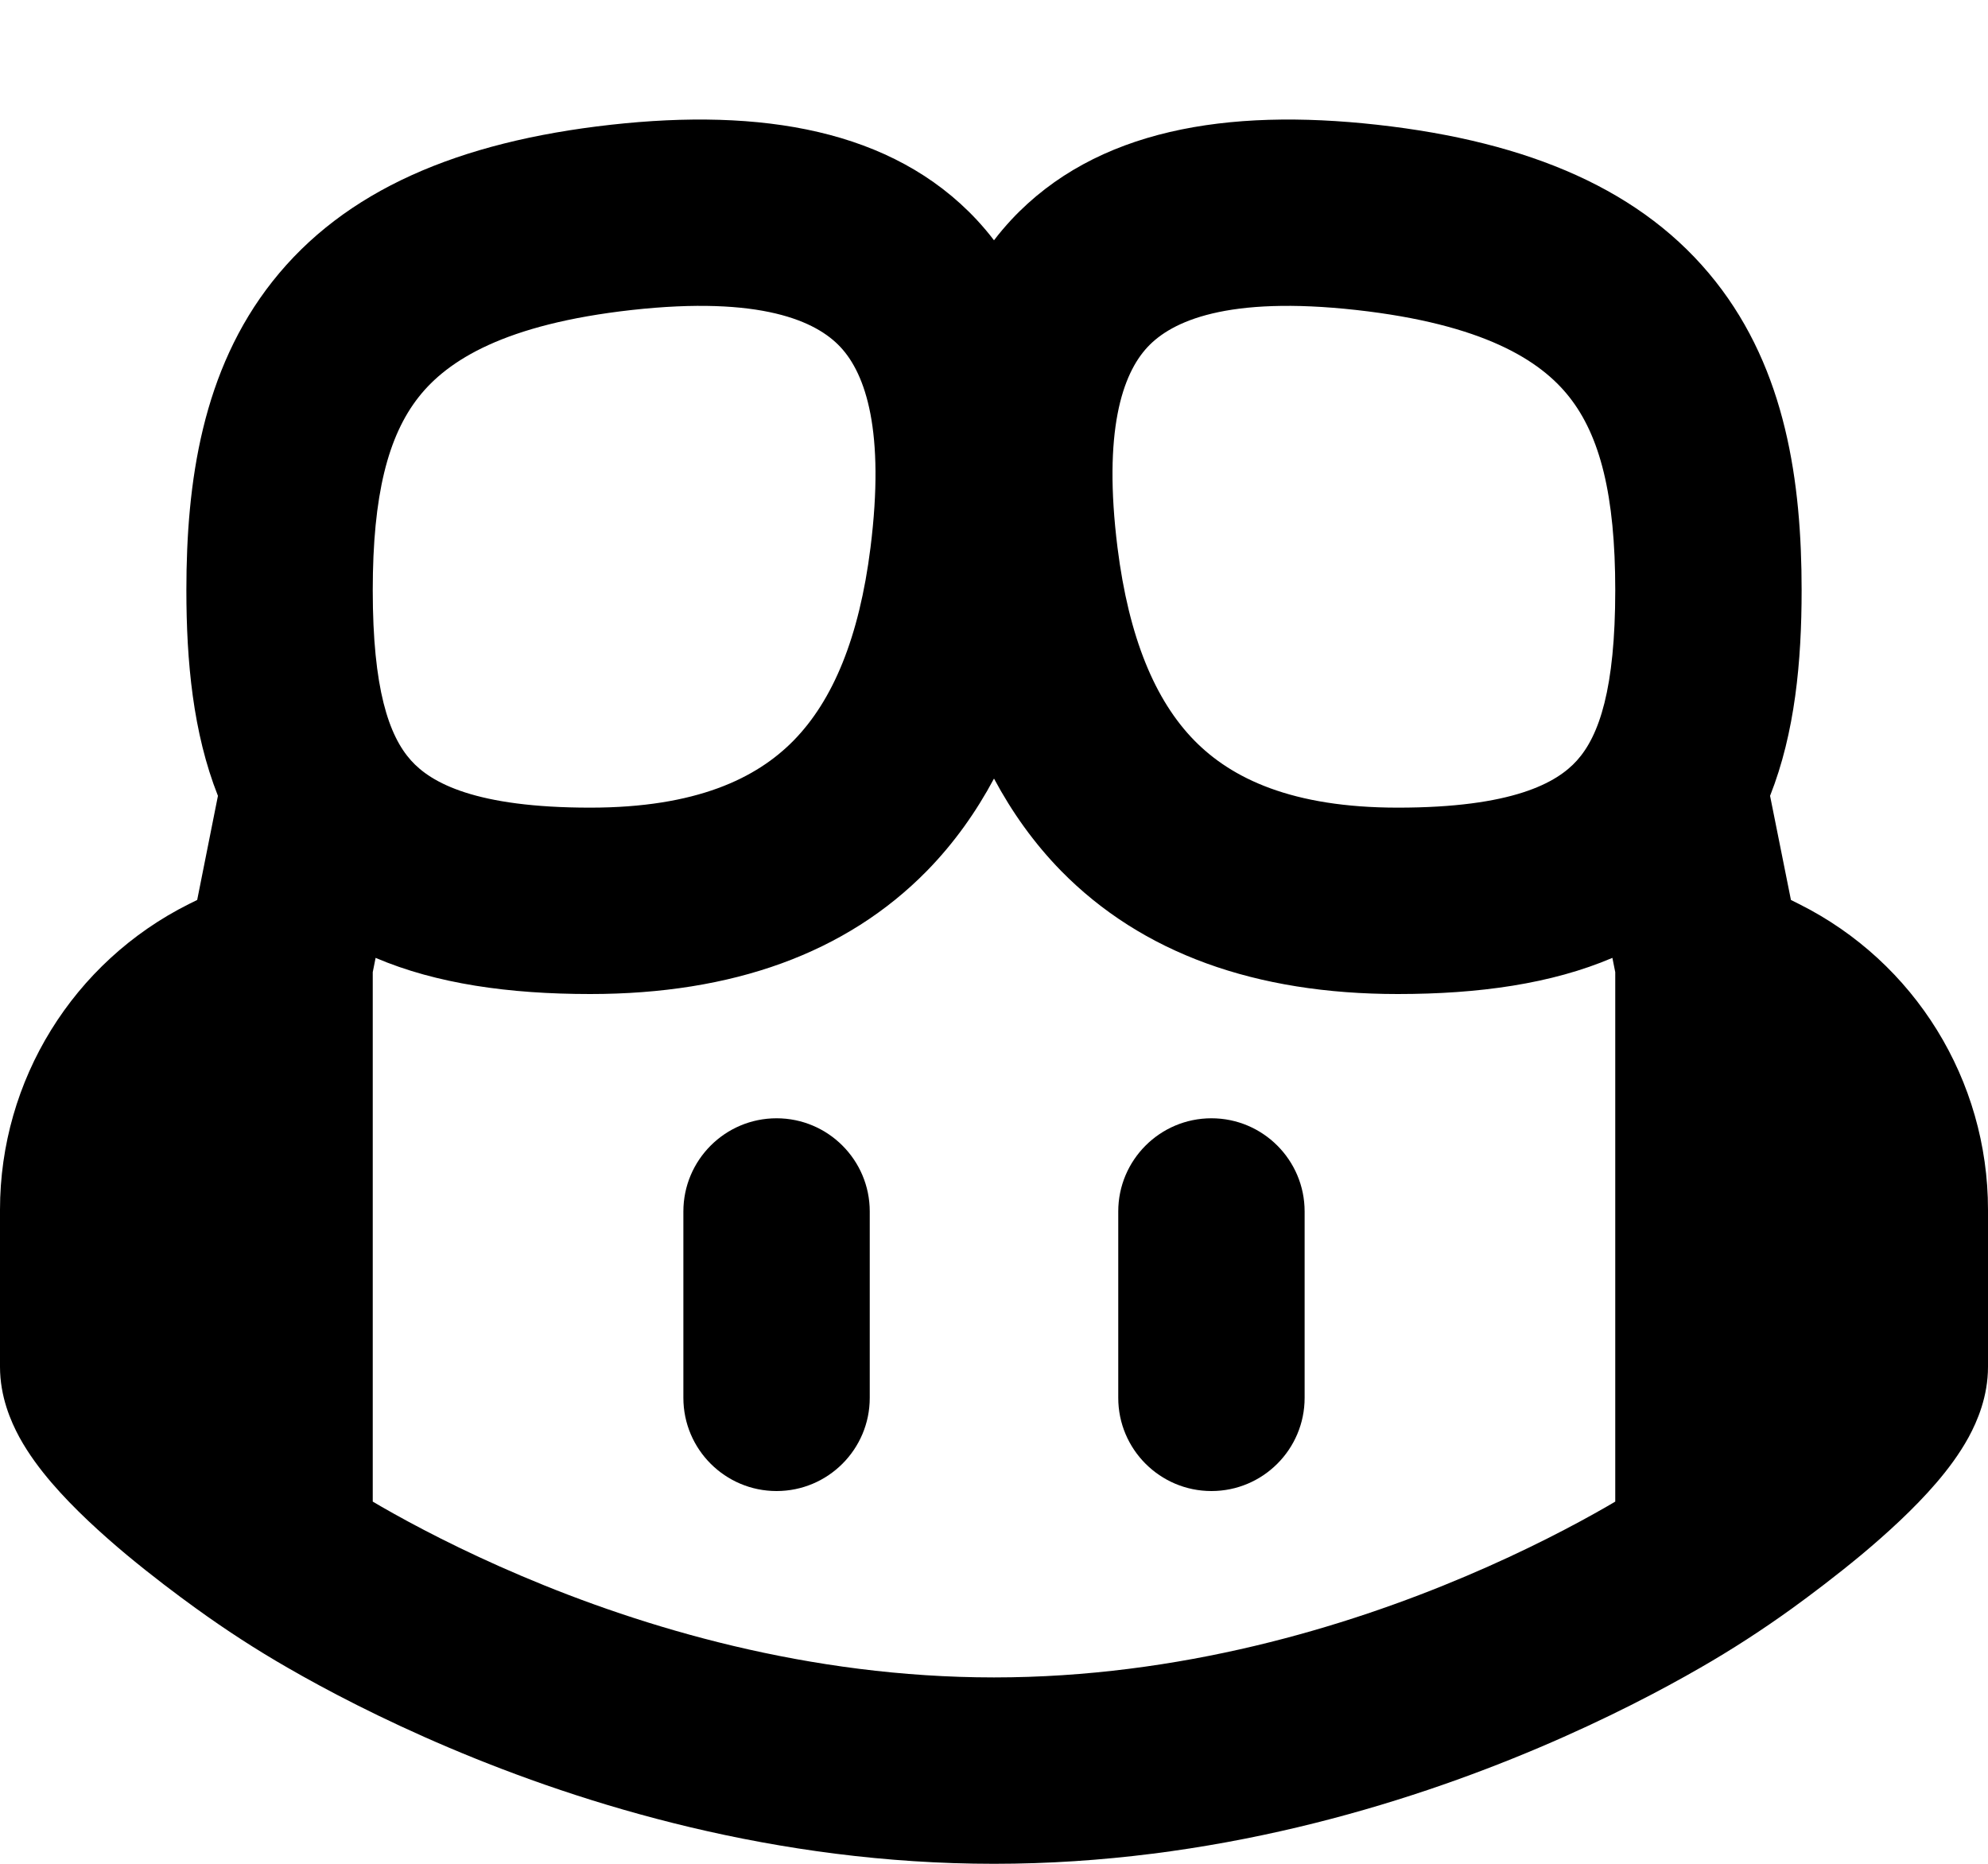 <svg width="16" height="15" viewBox="0 0 16 15" fill="none" xmlns="http://www.w3.org/2000/svg">
<path d="M6.25 9C6.664 9 7 9.336 7 9.75V11.25C7 11.664 6.664 12 6.25 12C5.836 12 5.5 11.664 5.5 11.25V9.75C5.5 9.336 5.836 9 6.25 9Z" fill="black"/>
<path d="M10.5 9.75C10.5 9.336 10.164 9 9.75 9C9.336 9 9 9.336 9 9.75V11.25C9 11.664 9.336 12 9.75 12C10.164 12 10.5 11.664 10.5 11.25V9.75Z" fill="black"/>
<path d="M7.861 1.769C7.91 1.822 7.957 1.877 8 1.934C8.043 1.877 8.09 1.822 8.139 1.769C8.821 1.039 9.877 0.87 11.083 1.004C12.313 1.141 13.228 1.532 13.807 2.265C14.373 2.981 14.5 3.879 14.5 4.75C14.5 5.322 14.447 5.897 14.246 6.405L14.414 7.243L14.48 7.276C15.412 7.742 16 8.694 16 9.736V11C16 11.239 15.914 11.438 15.844 11.567C15.769 11.704 15.675 11.828 15.585 11.933C15.405 12.143 15.181 12.346 14.98 12.514C14.775 12.684 14.573 12.836 14.424 12.944C14.184 13.117 13.939 13.276 13.683 13.423C13.376 13.6 12.934 13.833 12.387 14.065C11.296 14.528 9.756 15 8 15C6.244 15 4.704 14.528 3.613 14.065C3.066 13.833 2.624 13.6 2.317 13.423C2.061 13.276 1.816 13.117 1.577 12.944C1.427 12.836 1.225 12.684 1.02 12.514C0.819 12.346 0.595 12.143 0.415 11.933C0.325 11.828 0.231 11.704 0.156 11.567C0.086 11.438 0 11.239 1.90735e-06 11L0 9.736C0 8.694 0.589 7.742 1.52 7.276L1.587 7.243L1.754 6.405C1.553 5.897 1.5 5.322 1.5 4.75C1.5 3.879 1.627 2.981 2.193 2.265C2.772 1.532 3.687 1.141 4.917 1.004C6.123 0.87 7.179 1.039 7.861 1.769ZM3.023 7.709L3 7.824V12.085C3.021 12.097 3.043 12.11 3.065 12.123C3.329 12.275 3.716 12.479 4.199 12.684C5.171 13.097 6.506 13.5 8 13.5C9.494 13.5 10.829 13.097 11.801 12.684C12.284 12.479 12.671 12.275 12.935 12.123C12.957 12.11 12.979 12.097 13 12.085V7.824L12.977 7.709C12.487 7.918 11.902 8 11.25 8C10.104 8 9.191 7.672 8.54 7.009C8.321 6.785 8.144 6.535 8 6.266C7.856 6.535 7.679 6.785 7.46 7.009C6.809 7.672 5.896 8 4.75 8C4.098 8 3.513 7.918 3.023 7.709ZM6.764 2.793C6.571 2.586 6.127 2.379 5.083 2.495C4.063 2.609 3.603 2.899 3.37 3.195C3.123 3.508 3 3.984 3 4.75C3 5.542 3.129 5.921 3.308 6.12C3.47 6.301 3.828 6.5 4.75 6.5C5.604 6.5 6.089 6.264 6.388 5.959C6.703 5.637 6.915 5.133 7.006 4.407C7.123 3.471 6.968 3.011 6.764 2.793ZM9.236 2.793C9.032 3.011 8.877 3.471 8.994 4.407C9.085 5.133 9.297 5.637 9.612 5.959C9.911 6.264 10.396 6.5 11.25 6.5C12.172 6.5 12.53 6.301 12.692 6.12C12.871 5.921 13 5.542 13 4.75C13 3.984 12.877 3.508 12.63 3.195C12.397 2.899 11.937 2.609 10.917 2.495C9.873 2.379 9.429 2.586 9.236 2.793Z" fill="black"/>
</svg>
